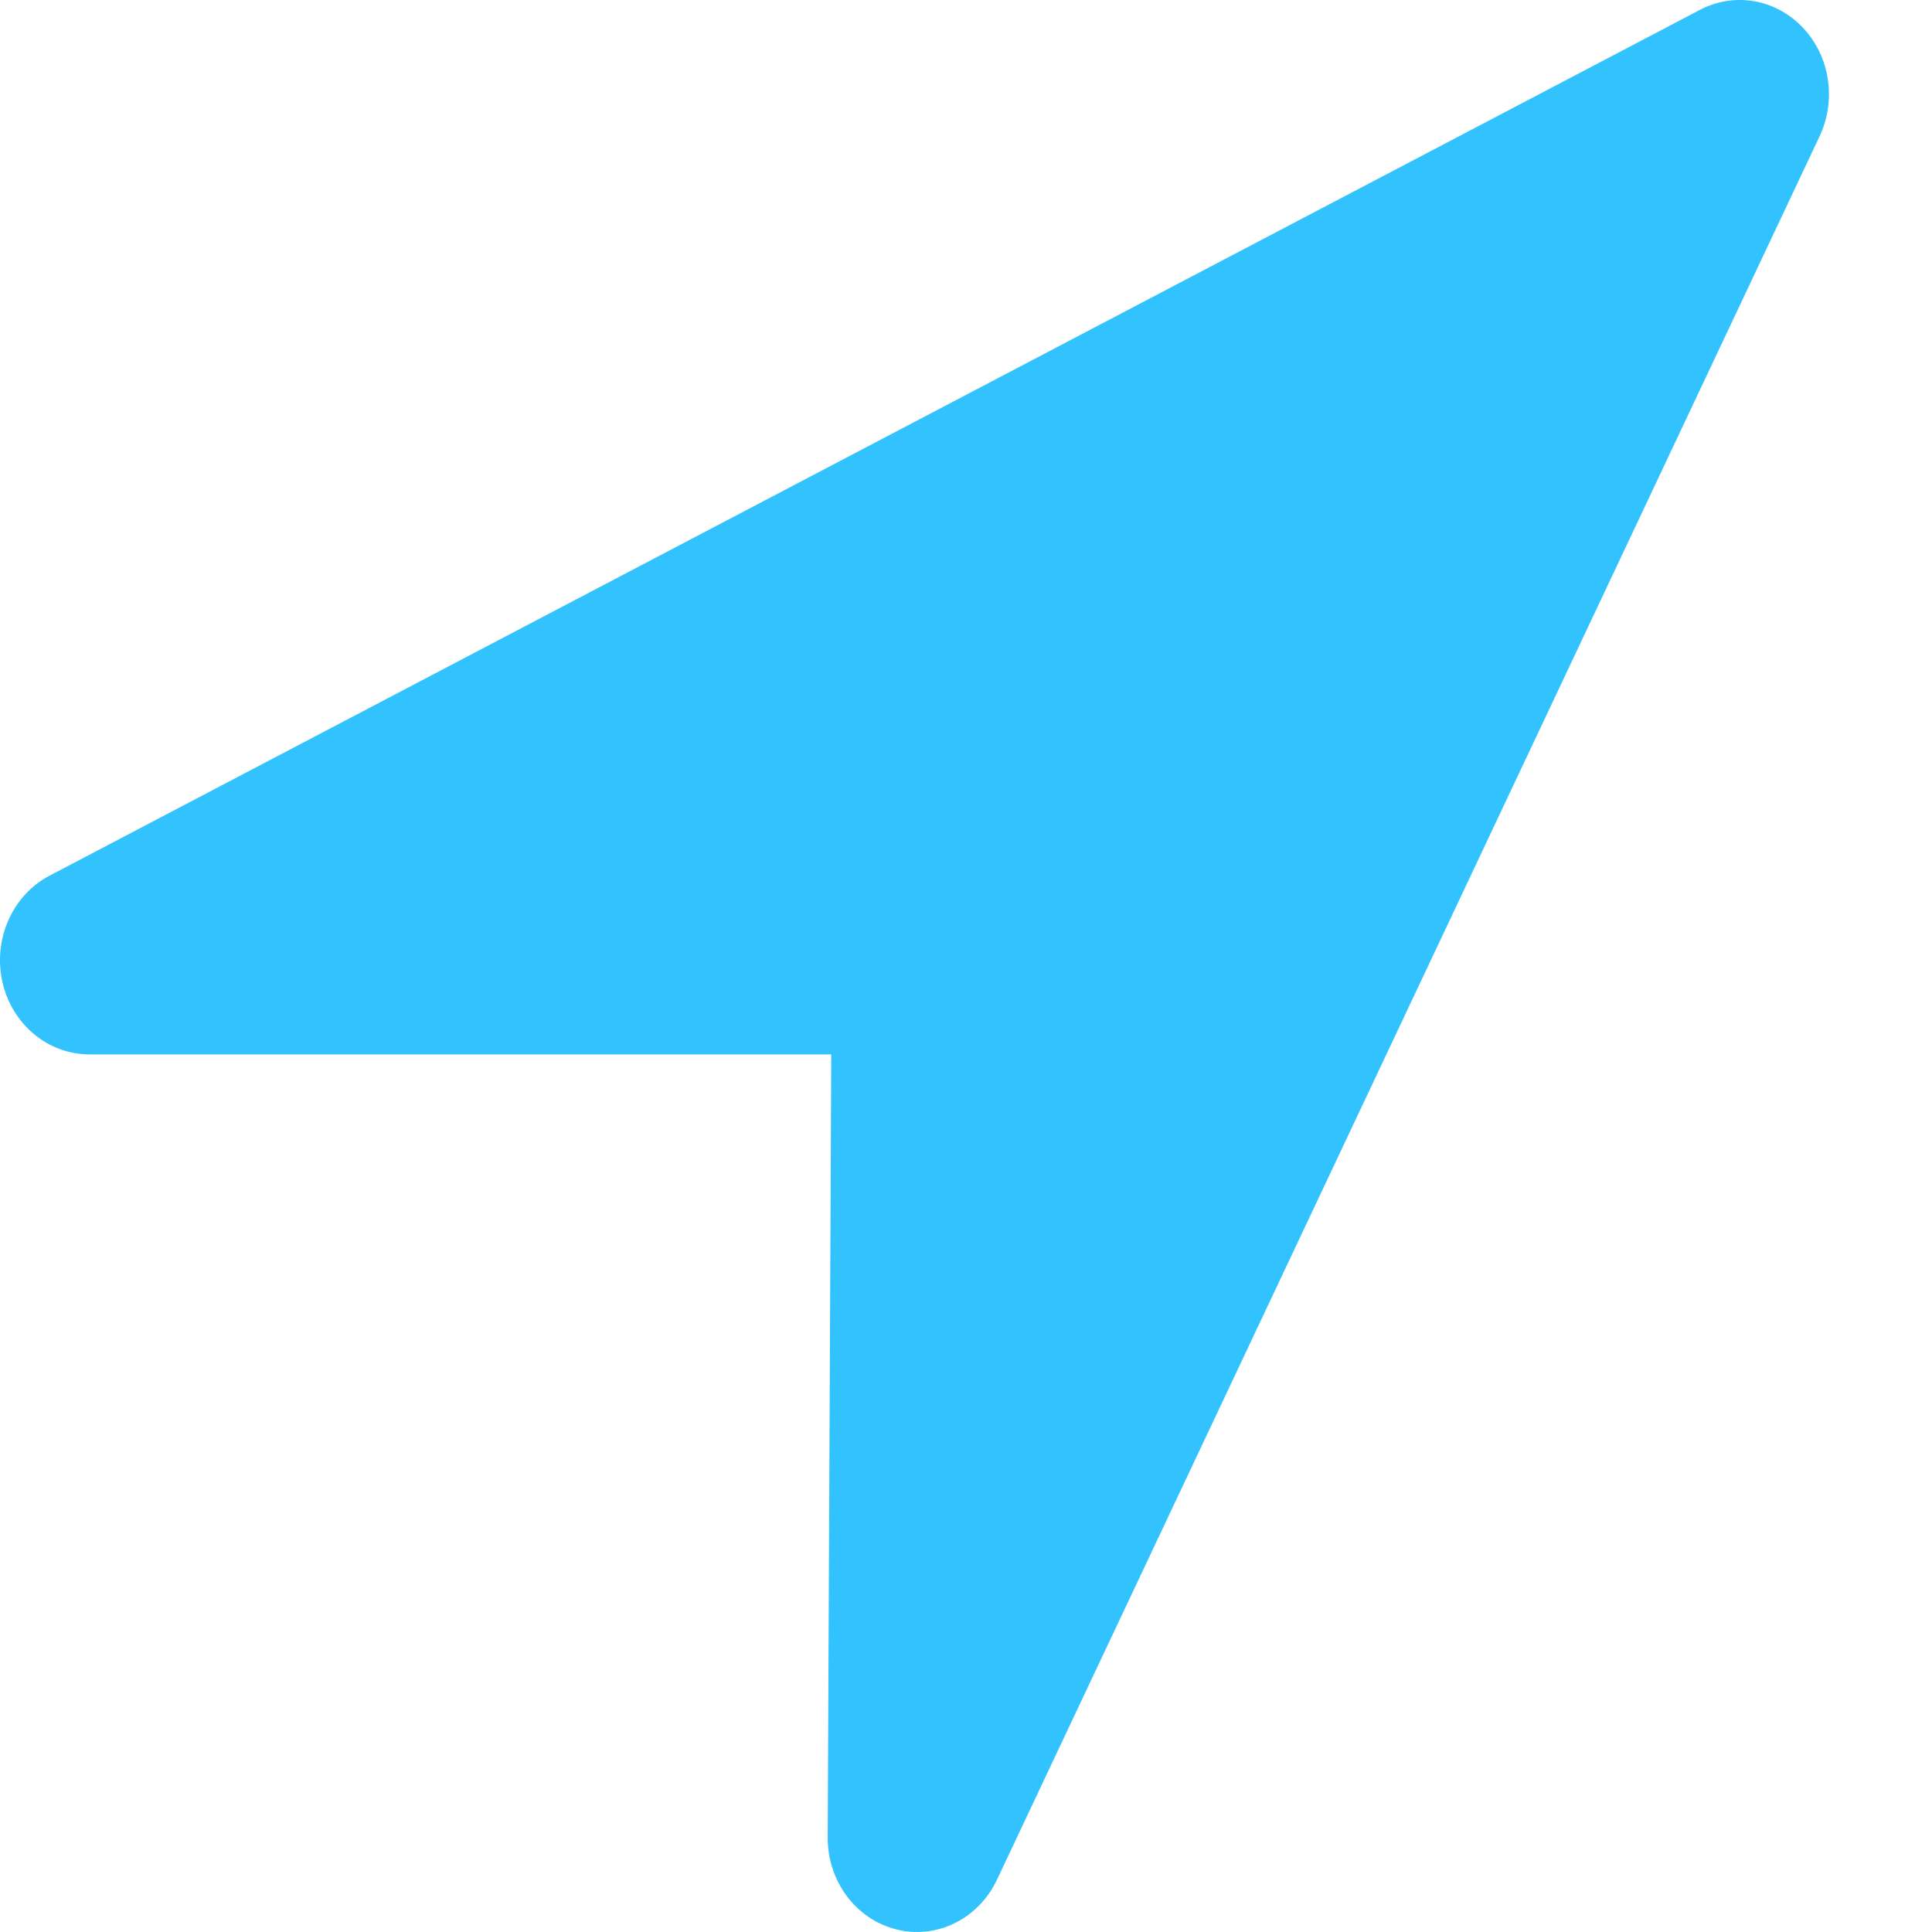 <svg width="12" height="12" viewBox="0 0 12 12" fill="none" xmlns="http://www.w3.org/2000/svg">
<path d="M0.554 6.549H5.163L5.141 11.414C5.14 11.685 5.317 11.922 5.568 11.984C5.818 12.047 6.077 11.919 6.192 11.676L11.301 0.848C11.408 0.622 11.367 0.35 11.198 0.172C11.029 -0.007 10.771 -0.051 10.557 0.062L0.302 5.442C0.074 5.565 -0.044 5.837 0.015 6.1C0.075 6.363 0.297 6.548 0.554 6.549Z" fill="#32C3FF"/>
</svg>
